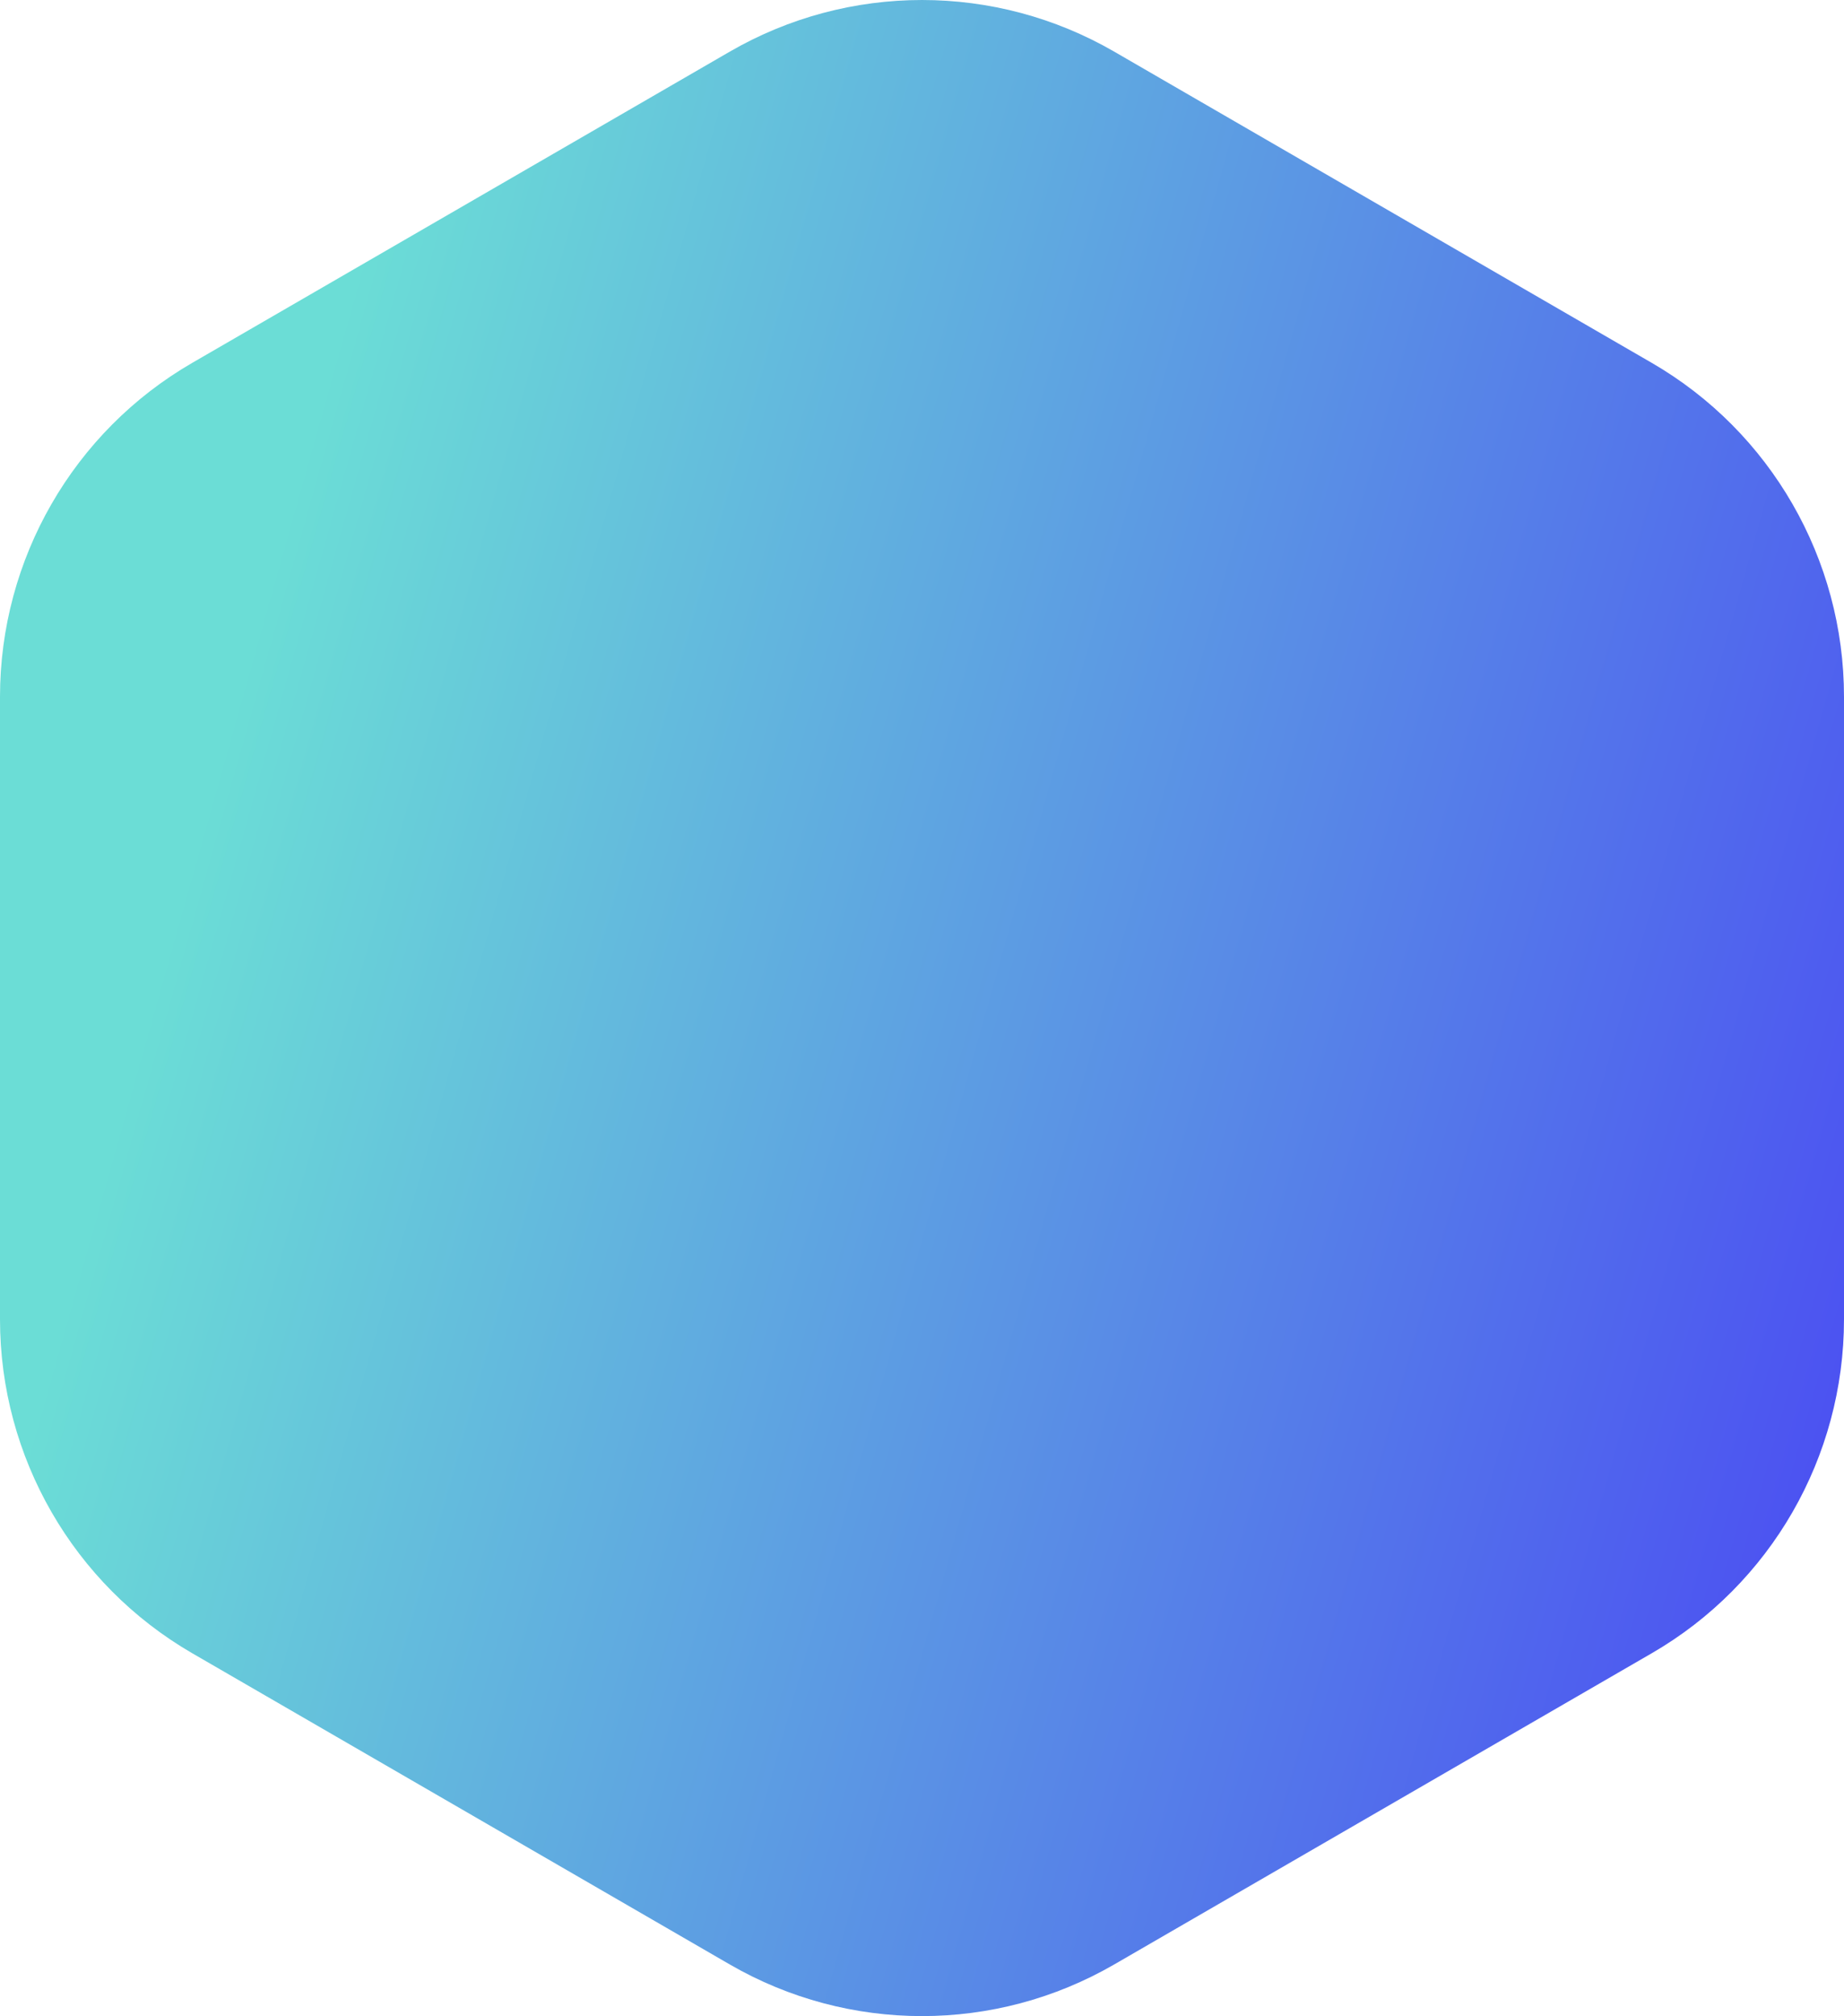 <svg width="140" height="153" viewBox="0 0 140 153" fill="none" xmlns="http://www.w3.org/2000/svg">
<path d="M0 52.879L0 100.121C0 110.574 5.564 120.232 14.592 125.461L55.406 149.081C64.438 154.306 75.562 154.306 84.594 149.081L125.408 125.461C134.44 120.236 140 110.574 140 100.121V52.879C140 42.426 134.436 32.768 125.408 27.539L84.594 3.919C75.562 -1.306 64.438 -1.306 55.406 3.919L14.592 27.539C5.564 32.764 0 42.426 0 52.879Z" fill="url(#paint0_linear_3888_2080)"/>
<defs>
<linearGradient id="paint0_linear_3888_2080" x1="29.75" y1="10.871" x2="155.866" y2="46.273" gradientUnits="userSpaceOnUse">
<stop stop-color="#6BDDD6"/>
<stop offset="1" stop-color="#4C53F1"/>
</linearGradient>
</defs>
</svg>
